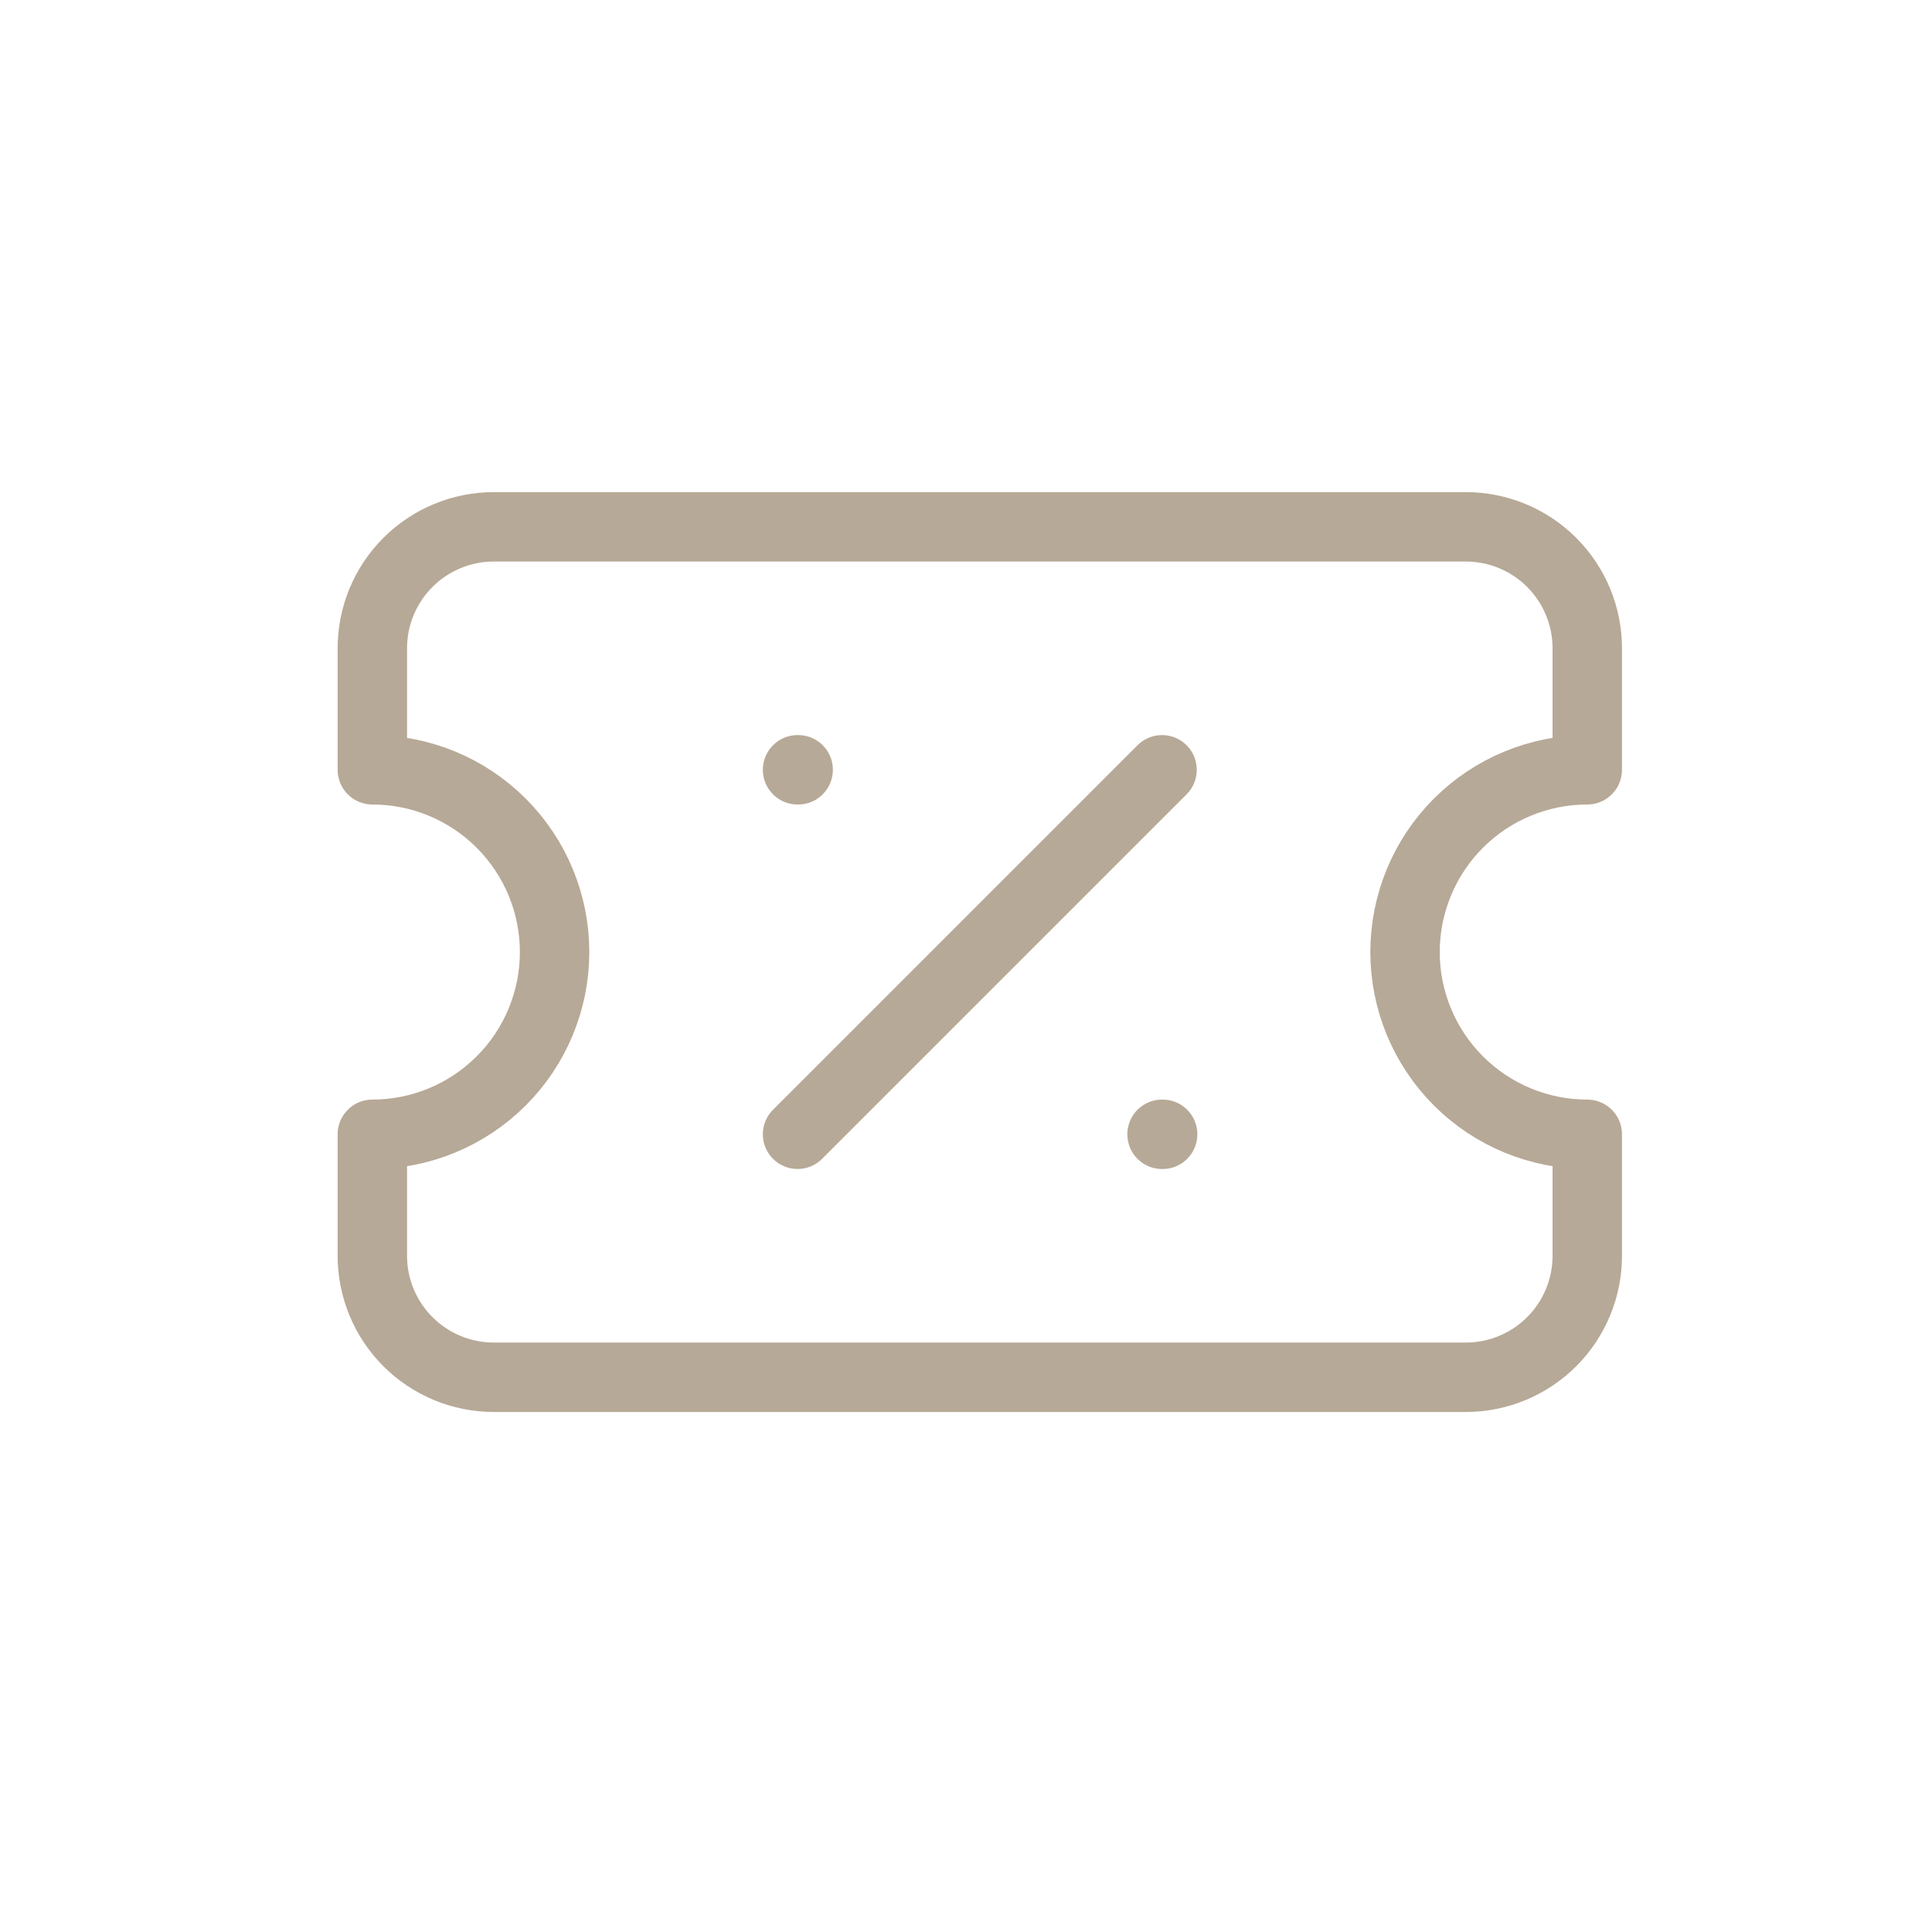 <svg width="72" height="72" viewBox="0 0 72 72" fill="none" xmlns="http://www.w3.org/2000/svg">
<path d="M13.876 28.688C15.677 28.688 17.405 29.404 18.678 30.677C19.952 31.951 20.668 33.679 20.668 35.48C20.668 37.281 19.952 39.009 18.678 40.282C17.405 41.556 15.677 42.272 13.876 42.272V46.799C13.876 48 14.353 49.152 15.202 50.001C16.051 50.85 17.203 51.327 18.404 51.327H54.626C55.826 51.327 56.978 50.85 57.827 50.001C58.676 49.152 59.153 48 59.153 46.799V42.272C57.352 42.272 55.625 41.556 54.351 40.282C53.077 39.009 52.362 37.281 52.362 35.48C52.362 33.679 53.077 31.951 54.351 30.677C55.625 29.404 57.352 28.688 59.153 28.688V24.16C59.153 22.96 58.676 21.808 57.827 20.959C56.978 20.11 55.826 19.633 54.626 19.633H18.404C17.203 19.633 16.051 20.11 15.202 20.959C14.353 21.808 13.876 22.96 13.876 24.16V28.688Z" stroke="#B7A997" stroke-width="2.587" stroke-linecap="round" stroke-linejoin="round"/>
<path d="M29.723 28.688H29.745" stroke="#B7A997" stroke-width="2.587" stroke-linecap="round" stroke-linejoin="round"/>
<path d="M43.306 28.688L29.723 42.271" stroke="#B7A997" stroke-width="2.587" stroke-linecap="round" stroke-linejoin="round"/>
<path d="M43.306 42.272H43.328" stroke="#B7A997" stroke-width="2.587" stroke-linecap="round" stroke-linejoin="round"/>
</svg>
